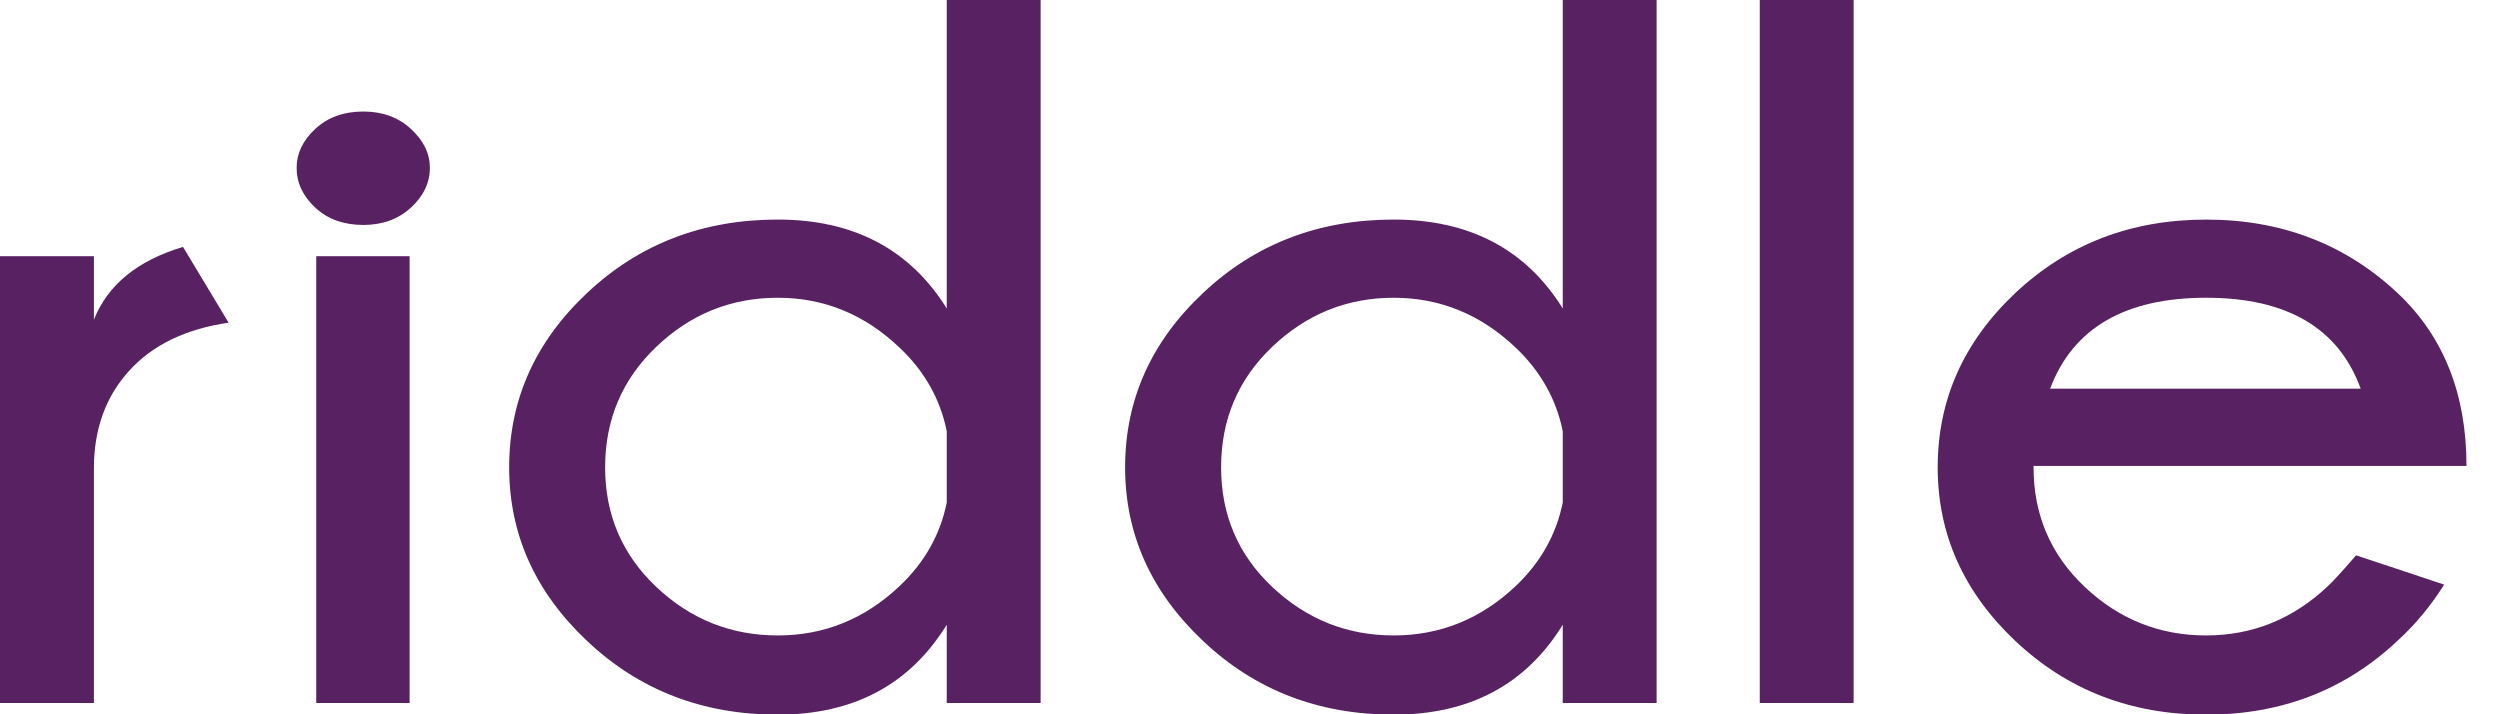 <?xml version="1.0" encoding="utf-8"?>
<!-- Generator: Adobe Illustrator 16.0.4, SVG Export Plug-In . SVG Version: 6.00 Build 0)  -->
<!DOCTYPE svg PUBLIC "-//W3C//DTD SVG 1.1//EN" "http://www.w3.org/Graphics/SVG/1.1/DTD/svg11.dtd">
<svg version="1.1" id="Layer_1" xmlns="http://www.w3.org/2000/svg" xmlns:xlink="http://www.w3.org/1999/xlink" x="0px" y="0px"
	 width="140px" height="40px" viewBox="0 0 140 40" enable-background="new 0 0 140 40" xml:space="preserve">
<g>
	<path fill="#572162" d="M12.802,18.07c-2.396,0.349-4.254,1.243-5.57,2.694c-1.318,1.45-1.973,3.274-1.973,5.463v13.14H0V14.349
		h5.259v3.556c0.773-1.952,2.435-3.312,4.99-4.078L12.802,18.07z"/>
	<path fill="#572162" d="M23.012,7.22c0.705,0.647,1.06,1.372,1.06,2.177c0,0.836-0.354,1.582-1.06,2.229
		c-0.706,0.647-1.595,0.971-2.661,0.971c-1.102,0-2-0.323-2.698-0.971c-0.694-0.646-1.042-1.393-1.042-2.229
		c0-0.805,0.349-1.529,1.042-2.177c0.699-0.65,1.596-0.975,2.698-0.975C21.417,6.245,22.306,6.569,23.012,7.22z M22.938,14.349
		v25.019H17.71V14.349H22.938z"/>
	<path fill="#572162" d="M58.275,39.367h-5.257v-4.382c-2.072,3.357-5.225,5.035-9.462,5.035c-4.205,0-7.761-1.372-10.672-4.12
		c-2.914-2.743-4.371-5.988-4.371-9.728c0-3.779,1.458-7.036,4.371-9.772c2.911-2.736,6.467-4.104,10.672-4.104
		c4.238,0,7.391,1.658,9.462,4.978V-0.021h5.257V39.367z M53.018,28.143v-3.996c-0.365-1.807-1.25-3.365-2.642-4.679
		c-1.952-1.86-4.226-2.794-6.82-2.794c-2.617,0-4.879,0.912-6.796,2.739c-1.913,1.824-2.873,4.074-2.873,6.76
		c0,2.662,0.96,4.899,2.873,6.703c1.917,1.807,4.18,2.709,6.796,2.709c2.595,0,4.868-0.919,6.82-2.764
		C51.768,31.508,52.653,29.949,53.018,28.143z"/>
	<path fill="#572162" d="M92.77,39.367h-5.256v-4.382c-2.064,3.357-5.23,5.035-9.467,5.035c-4.201,0-7.762-1.372-10.668-4.12
		c-2.916-2.743-4.373-5.988-4.373-9.728c0-3.779,1.457-7.036,4.373-9.772c2.906-2.736,6.467-4.104,10.668-4.104
		c4.236,0,7.402,1.658,9.467,4.978V-0.021h5.256V39.367z M87.514,28.143v-3.996c-0.365-1.807-1.252-3.365-2.635-4.679
		c-1.957-1.86-4.236-2.794-6.832-2.794c-2.609,0-4.873,0.912-6.795,2.739c-1.916,1.824-2.87,4.074-2.87,6.76
		c0,2.662,0.954,4.899,2.87,6.703c1.922,1.807,4.186,2.709,6.795,2.709c2.596,0,4.875-0.919,6.832-2.764
		C86.262,31.508,87.148,29.949,87.514,28.143z"/>
	<path fill="#572162" d="M103.803-0.021v39.388h-5.256V-0.021H103.803z"/>
	<path fill="#572162" d="M113.879,26.091v0.082c0,2.662,0.961,4.899,2.877,6.703c1.914,1.807,4.176,2.709,6.787,2.709
		c2.596,0,4.867-0.919,6.822-2.764c0.273-0.253,0.805-0.828,1.574-1.724l4.934,1.641c-0.738,1.169-1.584,2.201-2.561,3.096
		c-2.936,2.789-6.533,4.187-10.77,4.187c-4.201,0-7.76-1.372-10.676-4.12c-2.906-2.743-4.355-5.988-4.355-9.728
		c0-3.779,1.449-7.036,4.355-9.772c2.916-2.736,6.475-4.104,10.676-4.104c4.236,0,7.834,1.385,10.77,4.158
		c2.535,2.407,3.812,5.62,3.812,9.636H113.879z M114.807,21.764h17.391c-1.234-3.39-4.119-5.09-8.654-5.09
		C119.002,16.674,116.082,18.374,114.807,21.764z"/>
</g>
</svg>
